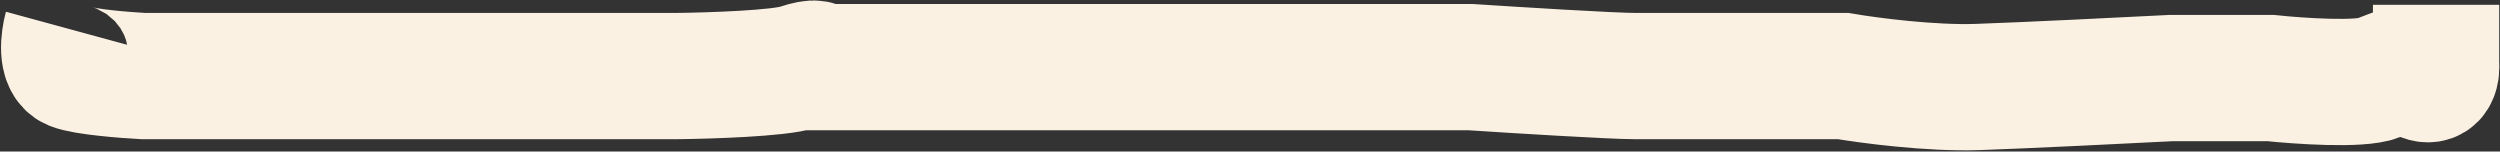 <svg width="1386" height="84" viewBox="0 0 1386 84" fill="none" xmlns="http://www.w3.org/2000/svg">
<rect x="0" y="0" width="1386" height="84" fill="#333333" stroke="none"/>
<path d="M37.054 15.72C35.401 21.782 33.747 34.567 40.361 37.213C46.974 39.858 69.201 41.621 79.489 42.173H139.007H218.366H301.582H374.878C393.064 41.989 432.082 40.74 442.663 37.213C453.244 33.686 453.685 35.743 452.583 37.213H525.328H656.49H815.207C840.374 38.866 893.904 42.173 906.689 42.173C919.475 42.173 947.287 42.173 959.595 42.173H1021.87C1035.83 44.561 1070.26 49.117 1096.27 48.235C1122.28 47.353 1178.75 44.561 1203.73 43.275H1258.84C1274.46 44.928 1308.22 47.243 1318.36 43.275C1328.5 39.307 1332.37 38.059 1333.03 37.932C1333.94 37.771 1336.21 37.787 1338.02 39.138C1339.82 40.489 1342.3 42.459 1343.32 43.275C1344.47 43.852 1347.21 44.557 1348.95 42.756C1350.69 40.955 1350.75 37.289 1350.56 35.68V2.647" stroke="#FAF1E3" stroke-width="70"/>
</svg>
